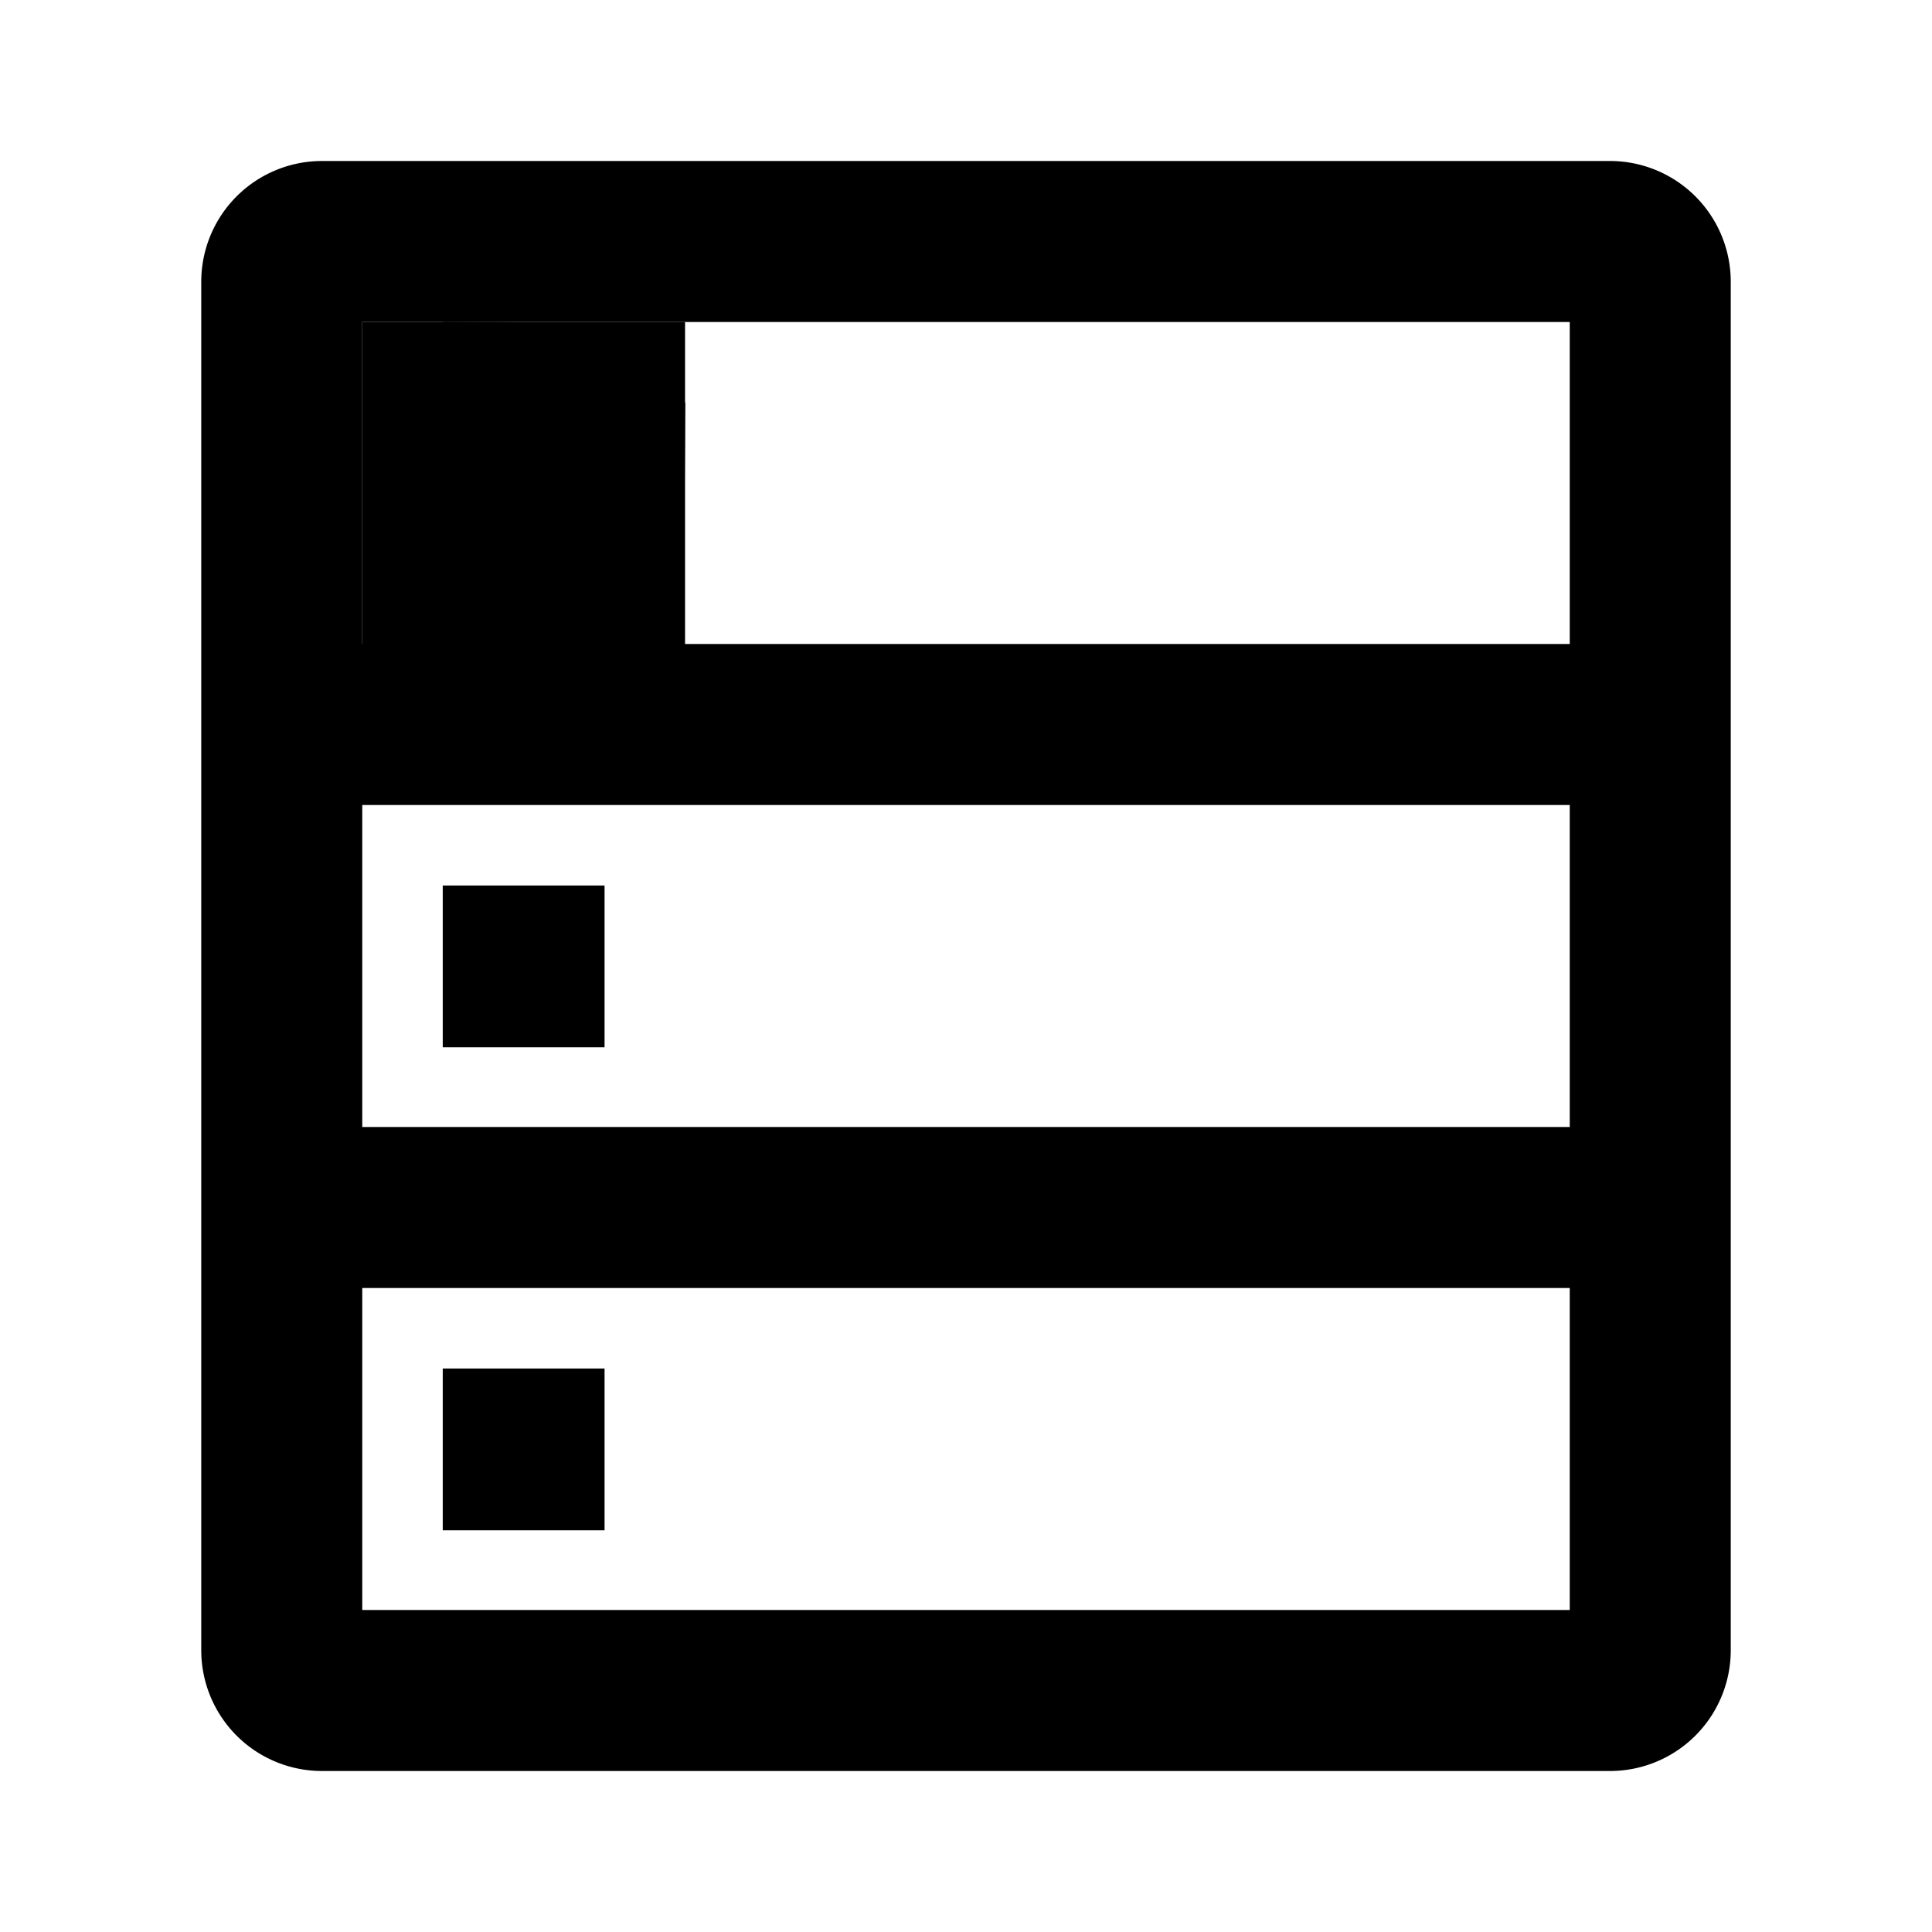 <svg viewBox="0 0 48 48" fill="none" stroke="currentColor" stroke-width="4"><path d="M7 18h34v12H7V18zM40 6H8a1 1 0 00-1 1v11h34V7a1 1 0 00-1-1zM7 30h34v11a1 1 0 01-1 1H8a1 1 0 01-1-1V30z"/><path d="M13.02 36H13v.02h.02V36z"/><path d="M13 12v-2h-2v2h2zm.02 0h2v-2h-2v2zm0 .02v2h2v-2h-2zm-.02 0h-2v2h2v-2zM13 14h.02v-4H13v4zm-1.98-2v.02h4V12h-4zm2-1.98H13v4h.02v-4zm1.98 2V12h-4v.02h4z" fill="#4E5969"/><path d="M13.02 24H13v.02h.02V24z"/></svg>